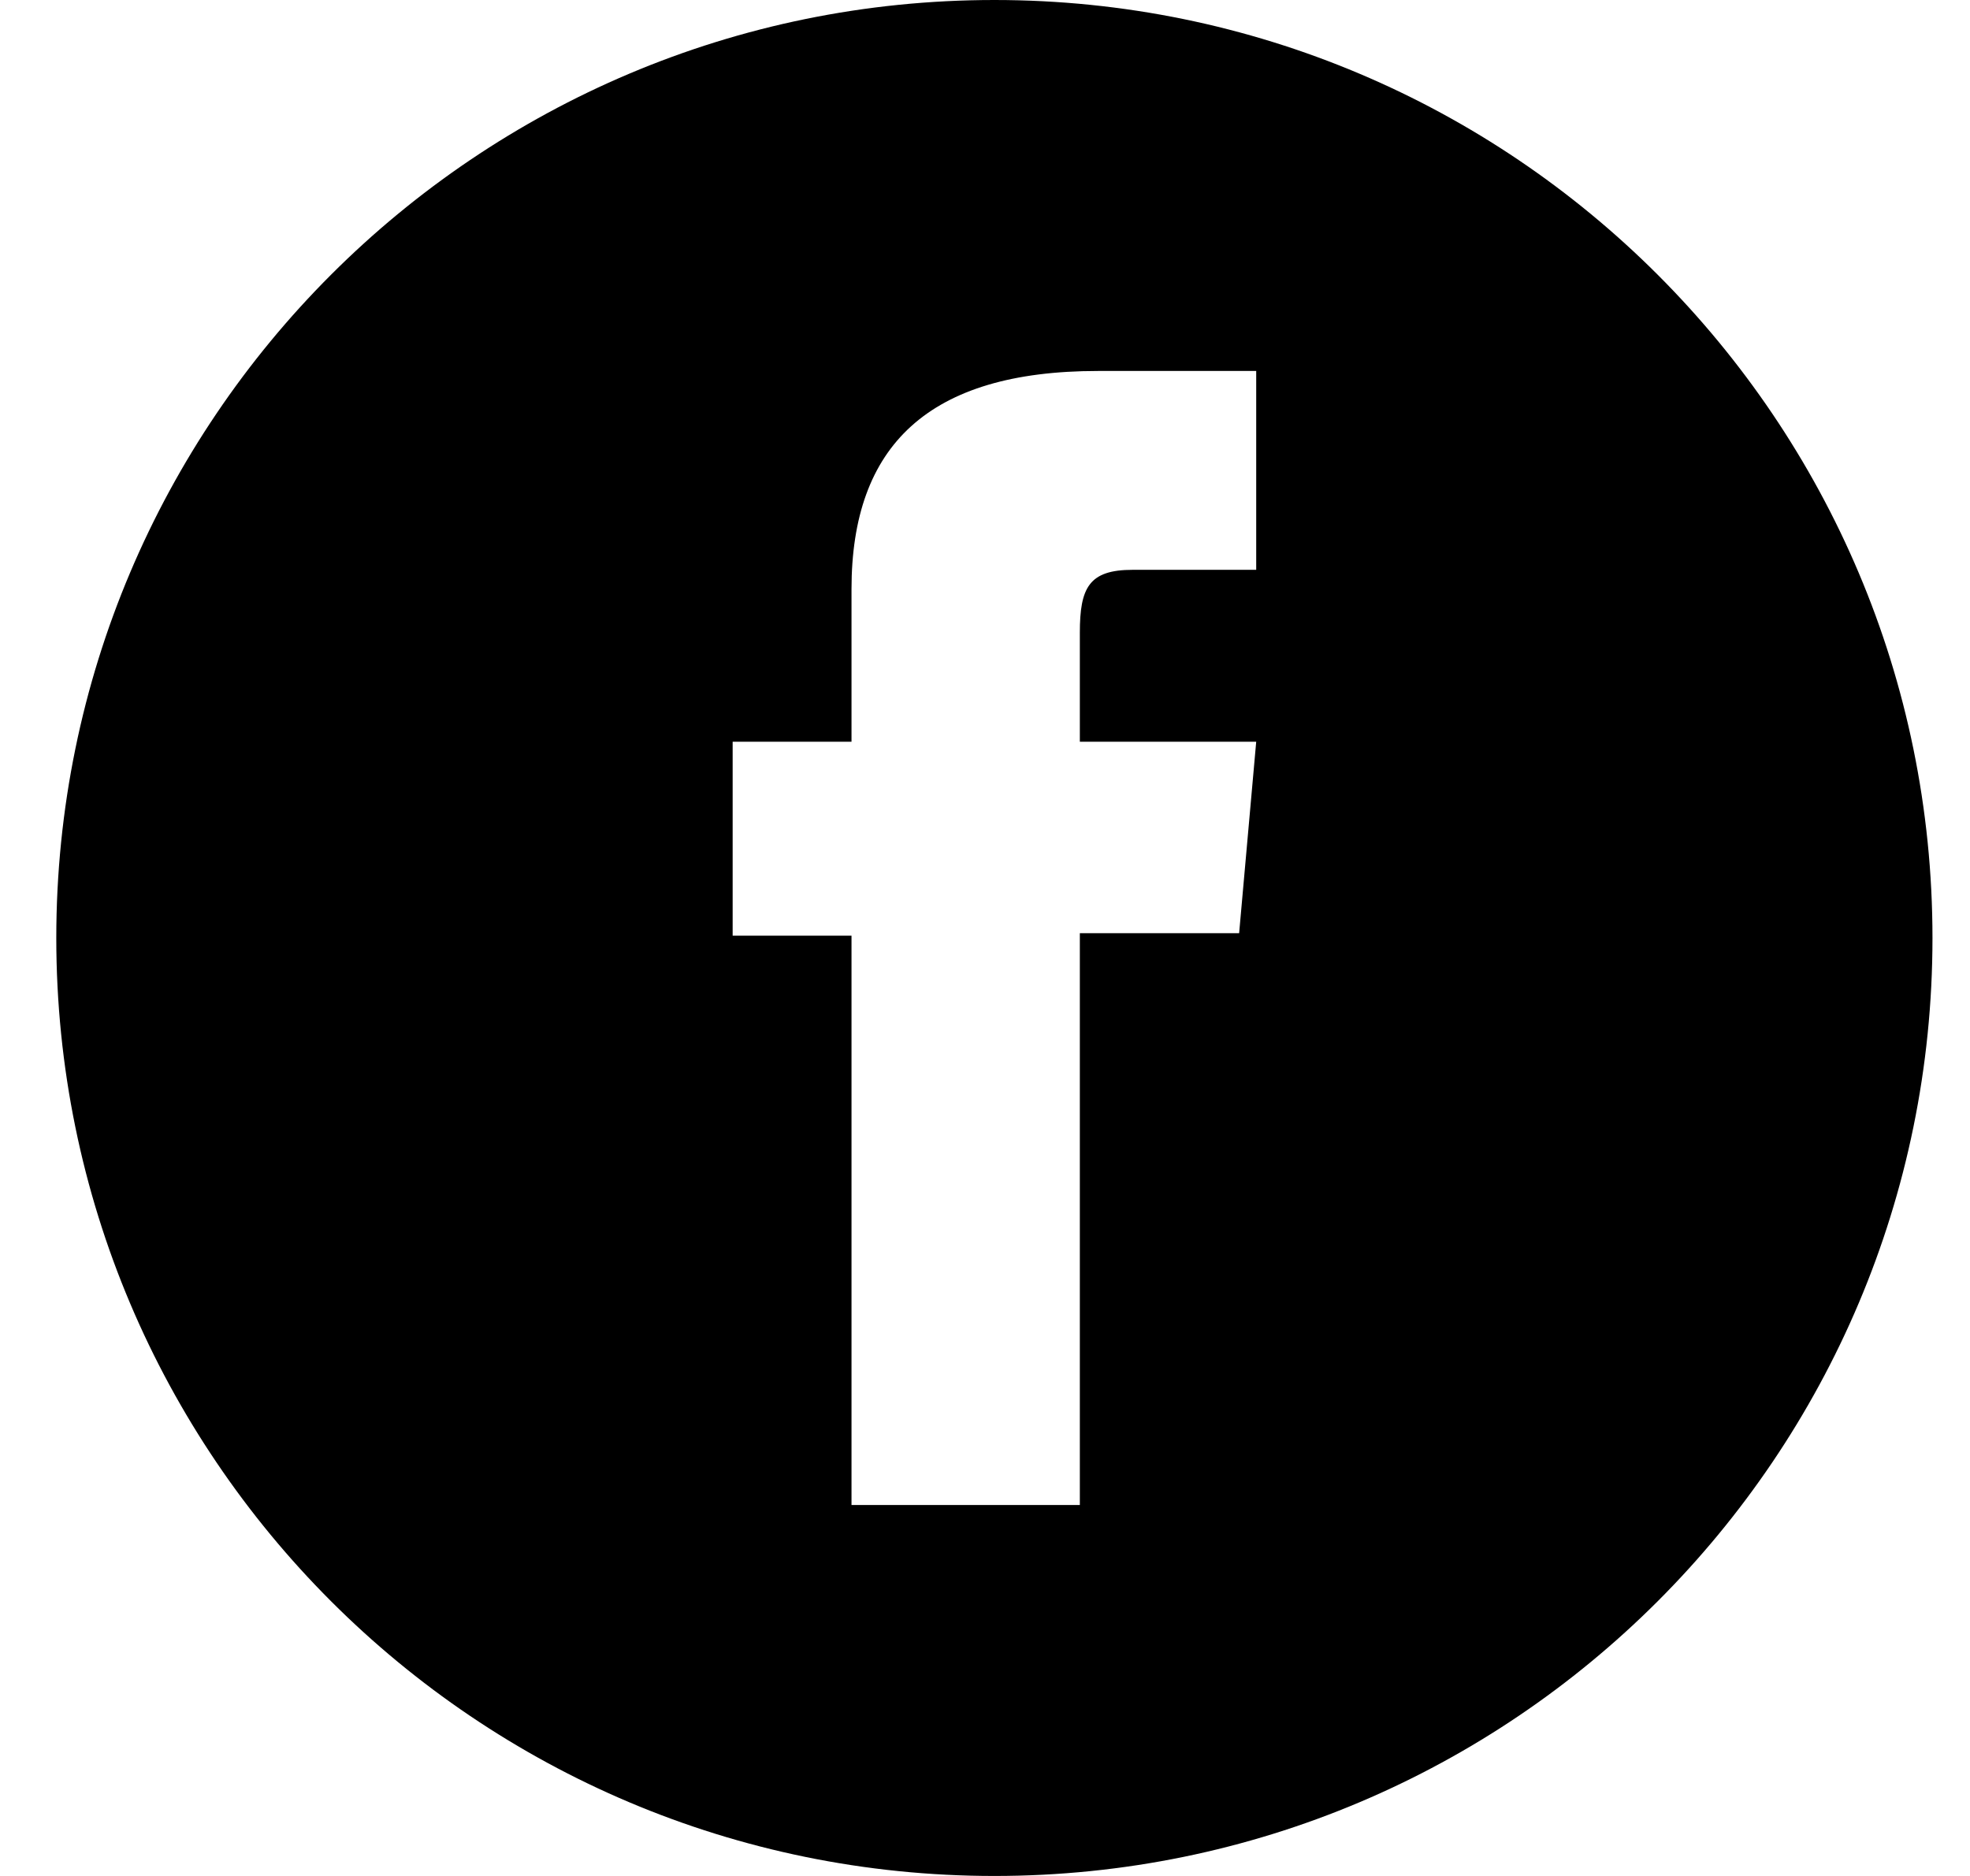 <svg width="21" height="20" viewBox="0 0 21 20" fill="none" xmlns="http://www.w3.org/2000/svg">
<path d="M10.6 0C5.077 0 0.6 4.477 0.6 10C0.6 15.523 5.077 20 10.6 20C16.123 20 20.6 15.523 20.6 10C20.6 4.478 16.123 0 10.6 0ZM13.391 6.075C13.391 6.075 12.447 6.075 12.073 6.075C11.608 6.075 11.511 6.266 11.511 6.746C11.511 7.146 11.511 7.908 11.511 7.908H13.391L13.209 9.949H11.511V16.045H9.077V9.975H7.81V7.908H9.077C9.077 7.908 9.077 7.611 9.077 6.28C9.077 4.754 9.894 3.955 11.705 3.955C12.001 3.955 13.391 3.955 13.391 3.955V6.075Z" fill="black"/>
</svg>
